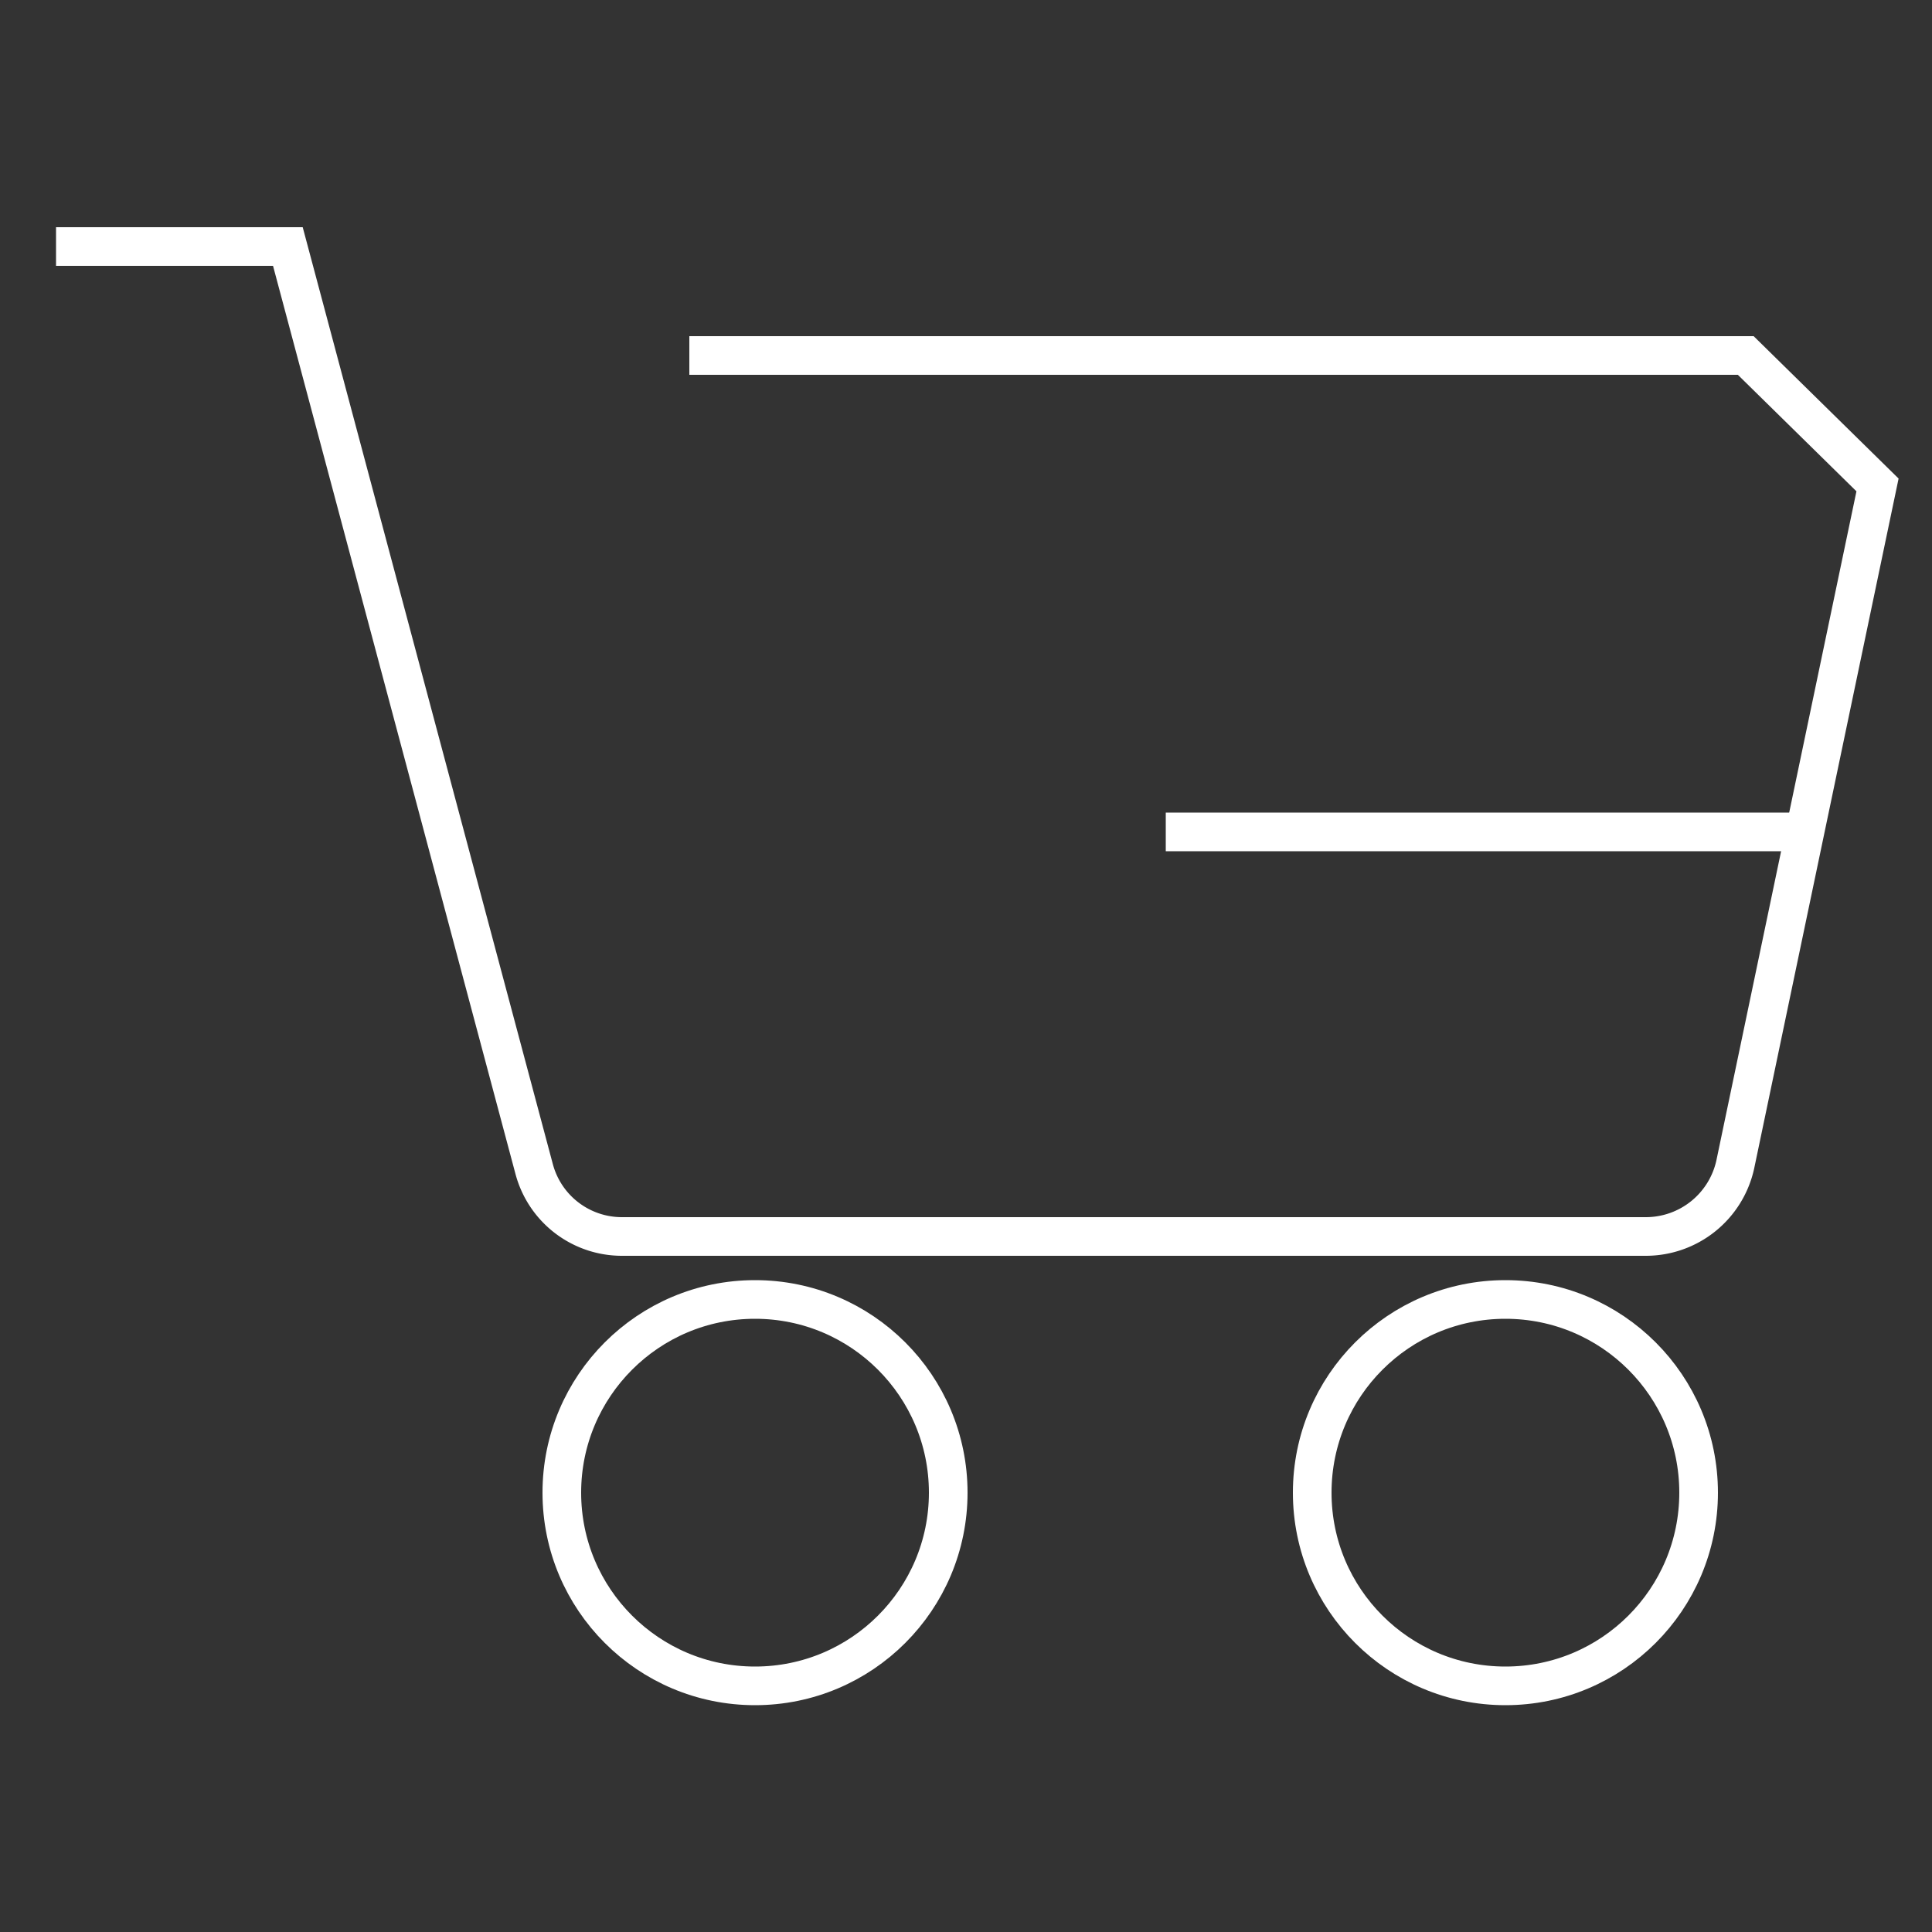 <svg id="Layer_1" data-name="Layer 1" xmlns="http://www.w3.org/2000/svg" width="50" height="50" viewBox="0 0 50 50"><rect x="0" y="0" width="50" height="50" fill="#333333" stroke="none"/><defs><style>.cls-1{fill:none;stroke:#fff;stroke-miterlimit:10;stroke-width:1px;}</style></defs><path class="cls-1" d="M17.84,9.2H45.18l3.41,3.35L44.91,30.13A2.37,2.37,0,0,1,42.6,32H16.1a2.35,2.35,0,0,1-2.28-1.76L7.45,6.38h-6"/><circle class="cls-1" cx="19.54" cy="38.63" r="5"/><circle class="cls-1" cx="38.96" cy="38.63" r="5"/><line class="cls-1" x1="30.17" y1="21.53" x2="46.89" y2="21.53"/></svg>